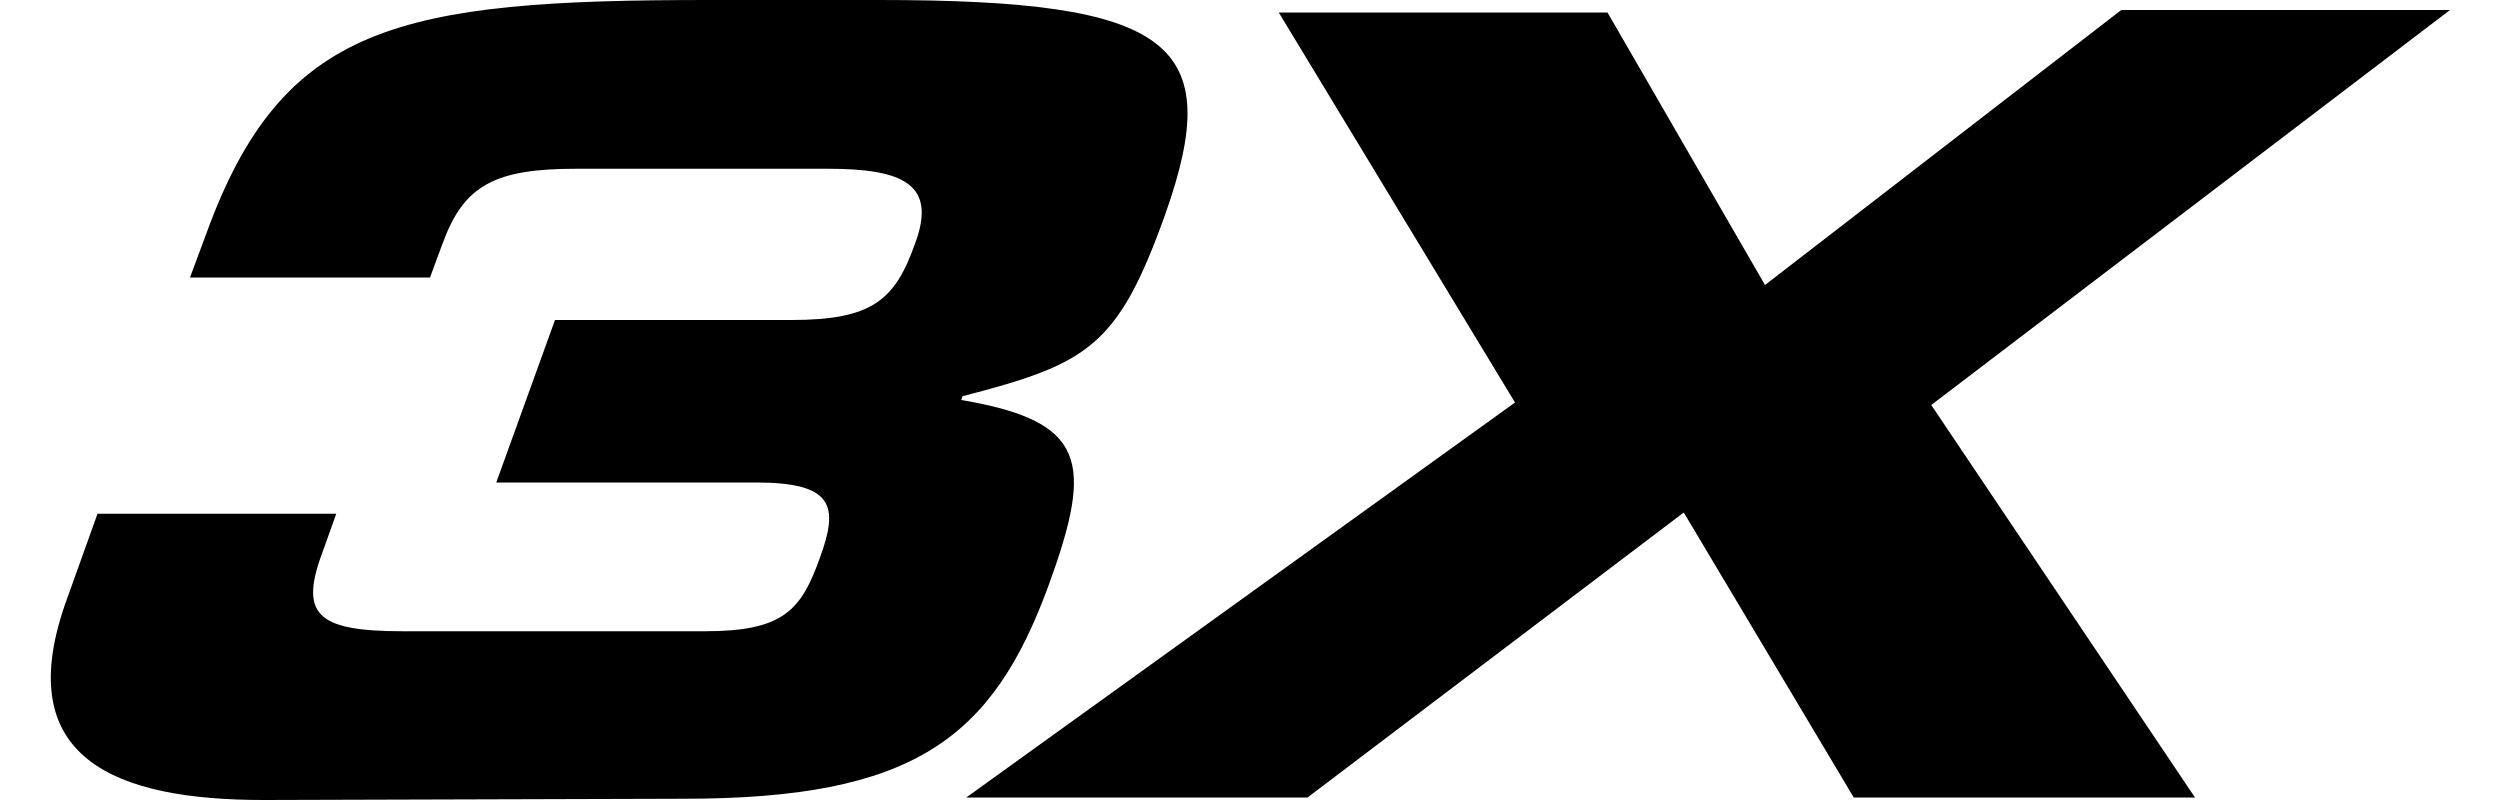 <svg xmlns="http://www.w3.org/2000/svg" viewBox="0 0 200 64" xml:space="preserve">
  <path d="M83.9 46.8c3.6-9.9 3-13.1-7-14.8l.1-.3c10-2.6 12.4-3.9 16.2-14.5C98.1 3.4 93.8 0 70.3 0H56.7C31.9 0 22.6 1.9 16.5 18.7l-1.3 3.5h19.2l1-2.7c1.7-4.7 4.2-6 10.7-6h20.1c6 0 8.8 1.2 7 6-1.6 4.5-3.4 6.1-9.9 6.1H44.4l-4.7 13h20.8c6.2 0 6.6 1.9 5.1 6-1.5 4.2-2.9 5.9-9.2 5.9H32.2c-7 0-8.3-1.4-6.3-6.6l1-2.8H7.8l-2.4 6.7C.6 60.8 9.4 64 21.1 64l33.6-.1c18.4 0 24.7-4.8 29.2-17.1z"/>
  <path d="M196 .8h-26.3l-28.5 22L128.6 1h-26.3l18.9 31.2-43.9 31.6h27.3L134.7 41l13.6 22.8h27.3l-21.1-31.4L196 .8z"/>
</svg>